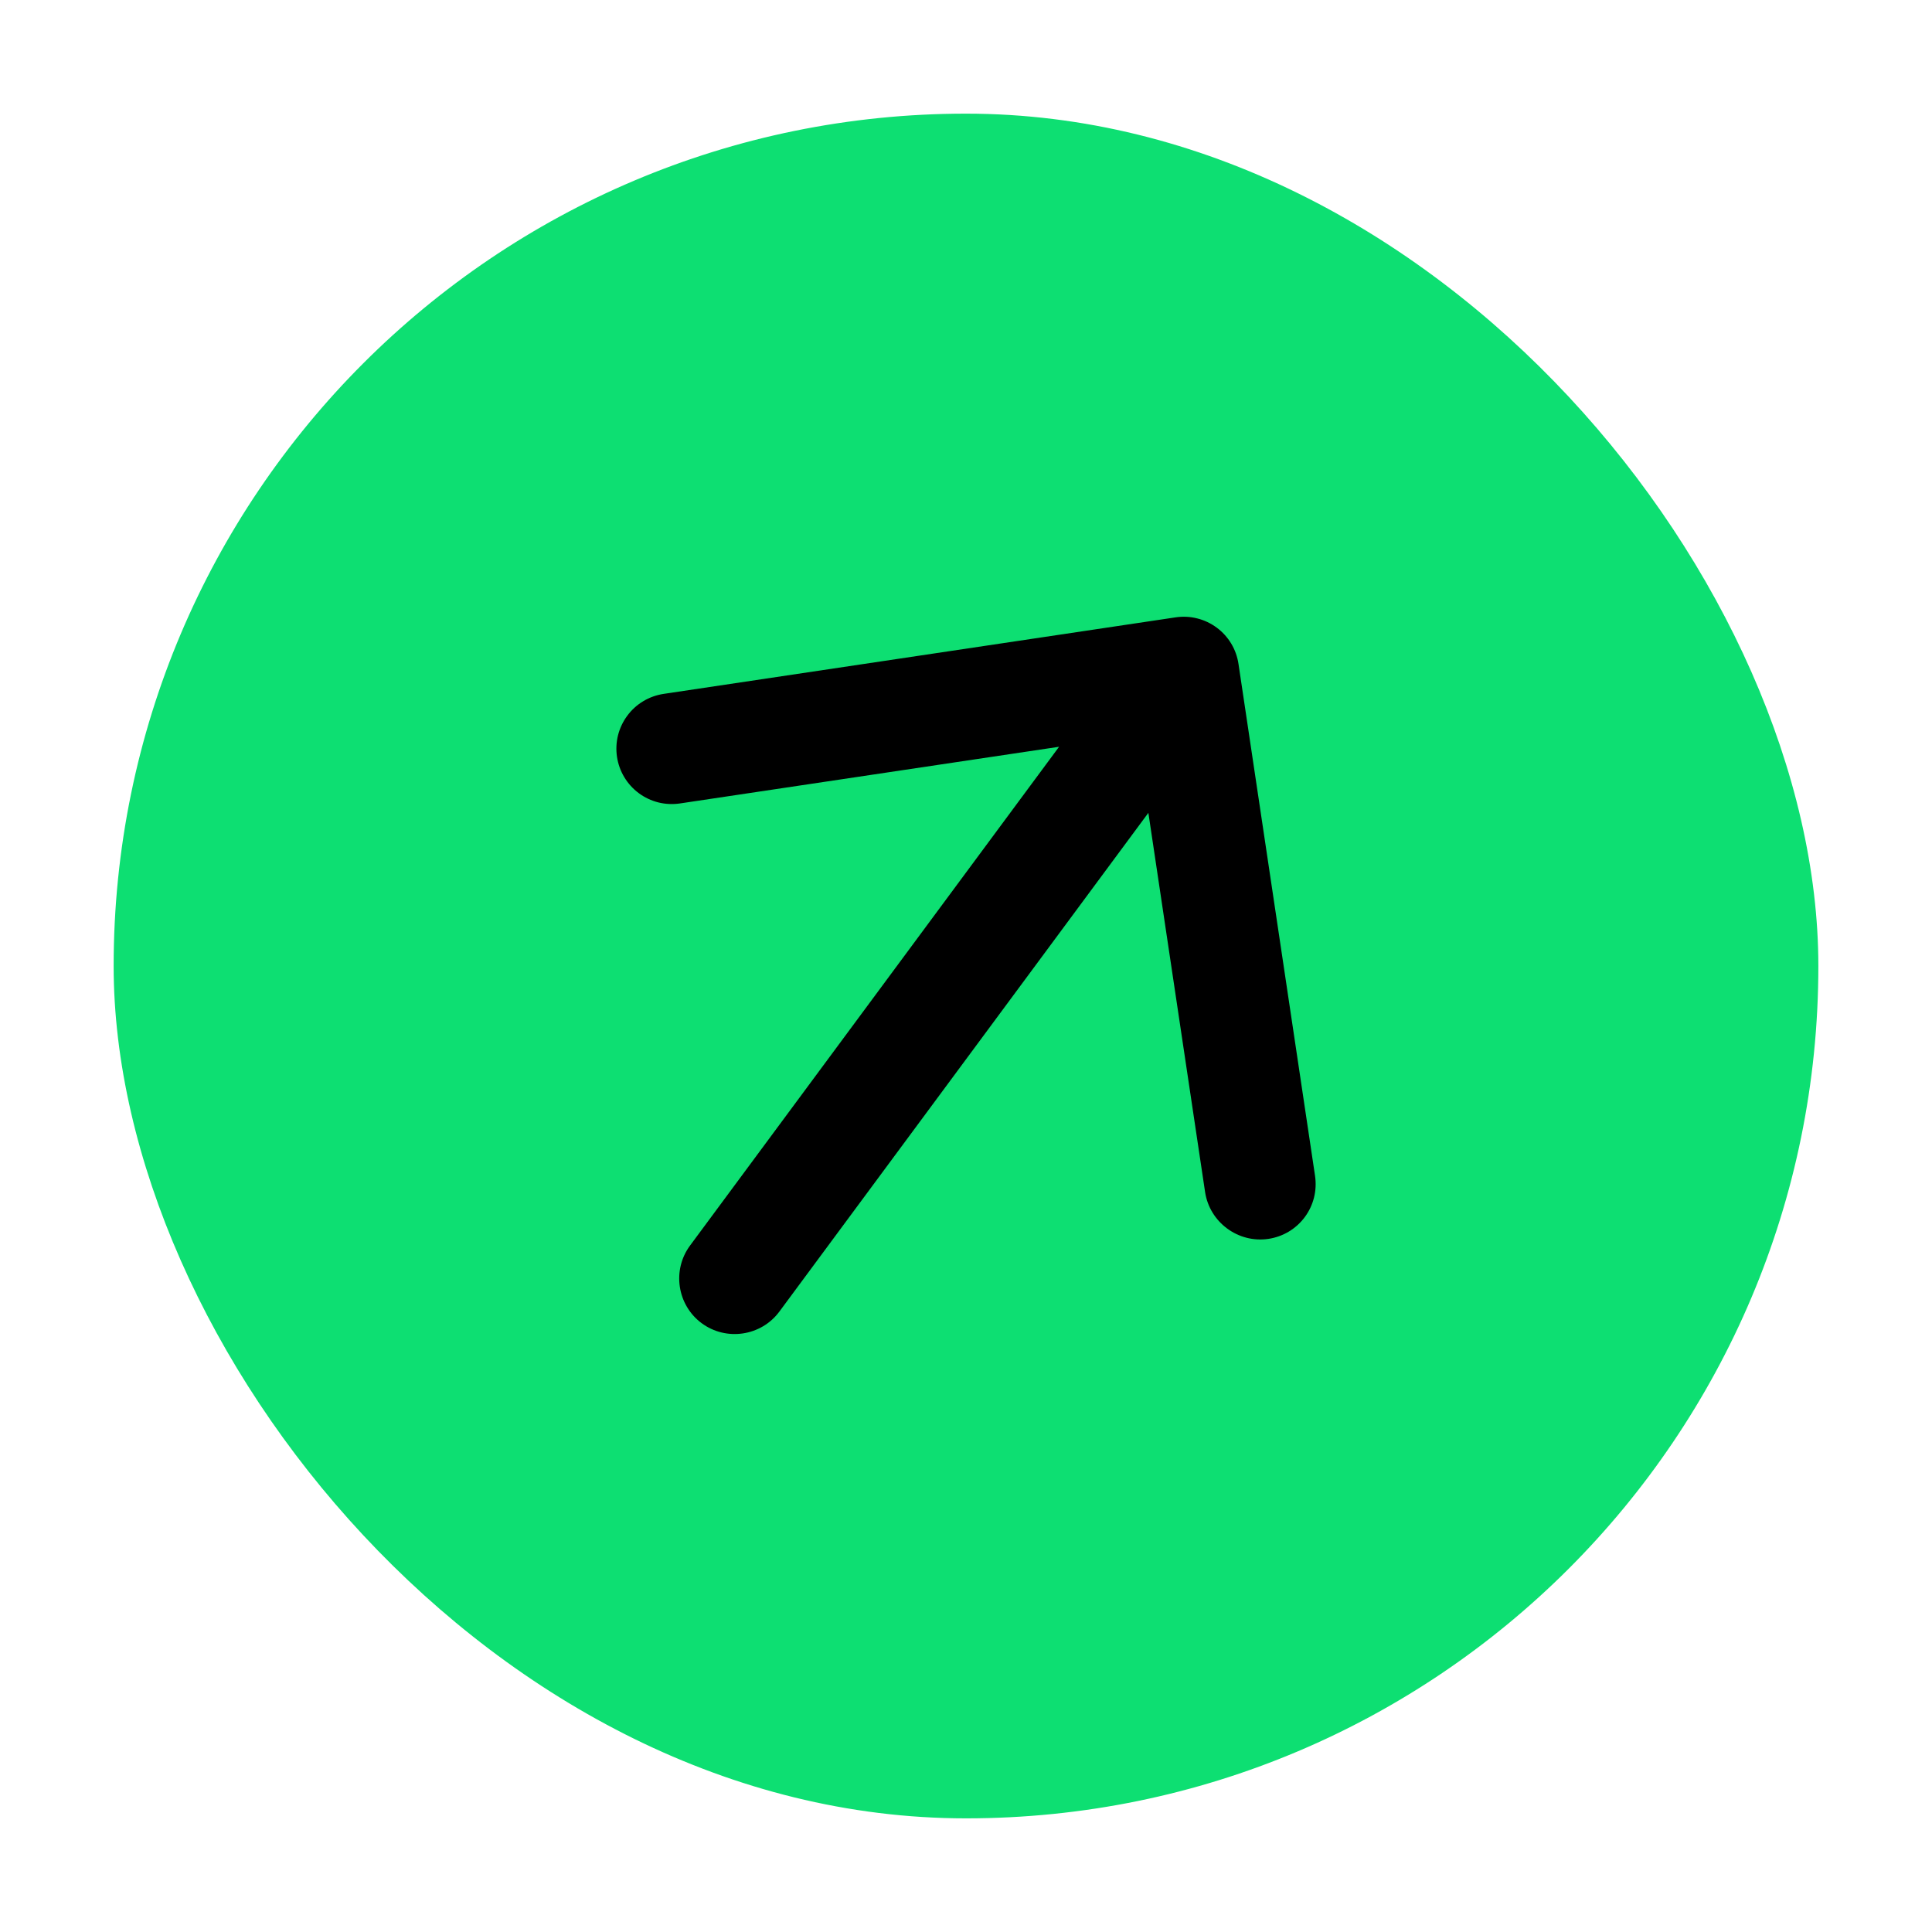 <svg width="51" height="51" viewBox="0 0 51 51" fill="none" xmlns="http://www.w3.org/2000/svg">
<rect x="3" y="3" width="45" height="45" rx="22.5" fill="#0DDF72"/>
<path d="M20.573 34.623L30.314 21.457L31.811 31.465C31.93 32.264 32.684 32.823 33.484 32.703C33.674 32.675 33.857 32.609 34.021 32.511C34.186 32.412 34.33 32.281 34.444 32.127C34.558 31.973 34.641 31.797 34.687 31.611C34.733 31.425 34.742 31.231 34.714 31.041L32.693 17.526C32.665 17.337 32.6 17.154 32.501 16.989C32.402 16.825 32.272 16.681 32.117 16.567C31.963 16.453 31.788 16.37 31.601 16.324C31.415 16.277 31.221 16.268 31.031 16.297L17.517 18.317C17.327 18.346 17.144 18.411 16.98 18.51C16.815 18.609 16.672 18.739 16.558 18.894C16.444 19.048 16.361 19.223 16.314 19.41C16.268 19.596 16.259 19.79 16.287 19.979C16.316 20.169 16.381 20.352 16.48 20.516C16.579 20.681 16.709 20.824 16.863 20.938C17.018 21.053 17.193 21.135 17.379 21.182C17.566 21.228 17.759 21.237 17.949 21.209L27.957 19.713L18.216 32.879C17.736 33.527 17.874 34.45 18.522 34.929C19.171 35.409 20.093 35.271 20.573 34.623Z" fill="black"/>
</svg>
